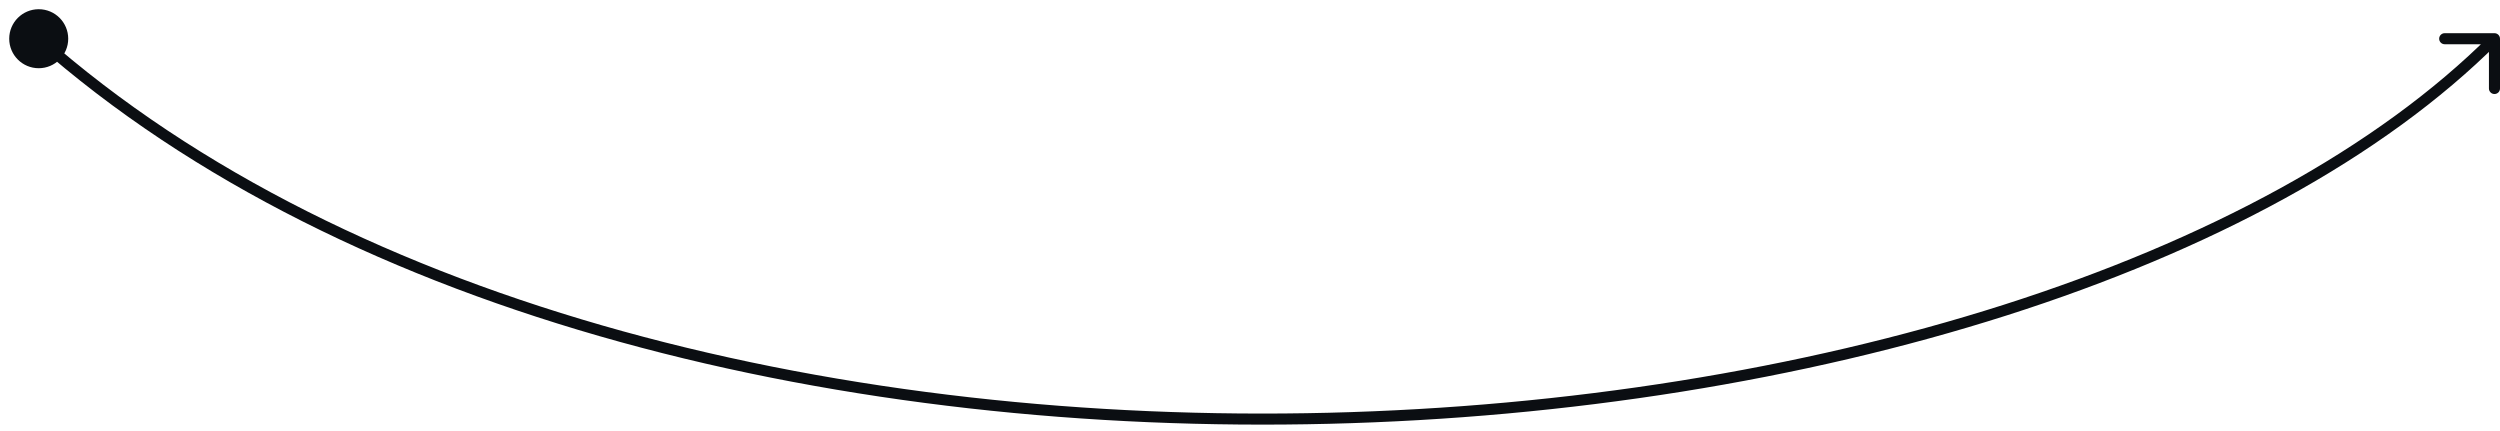 <?xml version="1.0" encoding="UTF-8"?> <svg xmlns="http://www.w3.org/2000/svg" width="226" height="39" viewBox="0 0 226 39" fill="none"><path d="M0.833 3.5C0.833 4.973 2.027 6.167 3.5 6.167C4.973 6.167 6.167 4.973 6.167 3.5C6.167 2.027 4.973 0.833 3.5 0.833C2.027 0.833 0.833 2.027 0.833 3.5ZM226 3.5C226 3.224 225.776 3 225.5 3H221C220.724 3 220.5 3.224 220.5 3.5C220.5 3.776 220.724 4 221 4H225V8C225 8.276 225.224 8.5 225.5 8.5C225.776 8.5 226 8.276 226 8V3.5ZM3.169 3.874C31.552 28.992 76.824 39.376 120.137 38.312C141.804 37.78 163.008 34.383 181.402 28.515C199.79 22.65 215.403 14.305 225.854 3.854L225.147 3.146C214.848 13.445 199.398 21.725 181.098 27.563C162.805 33.398 141.696 36.782 120.113 37.313C76.926 38.374 31.948 28.008 3.831 3.126L3.169 3.874Z" fill="#0B0E12"></path></svg> 
